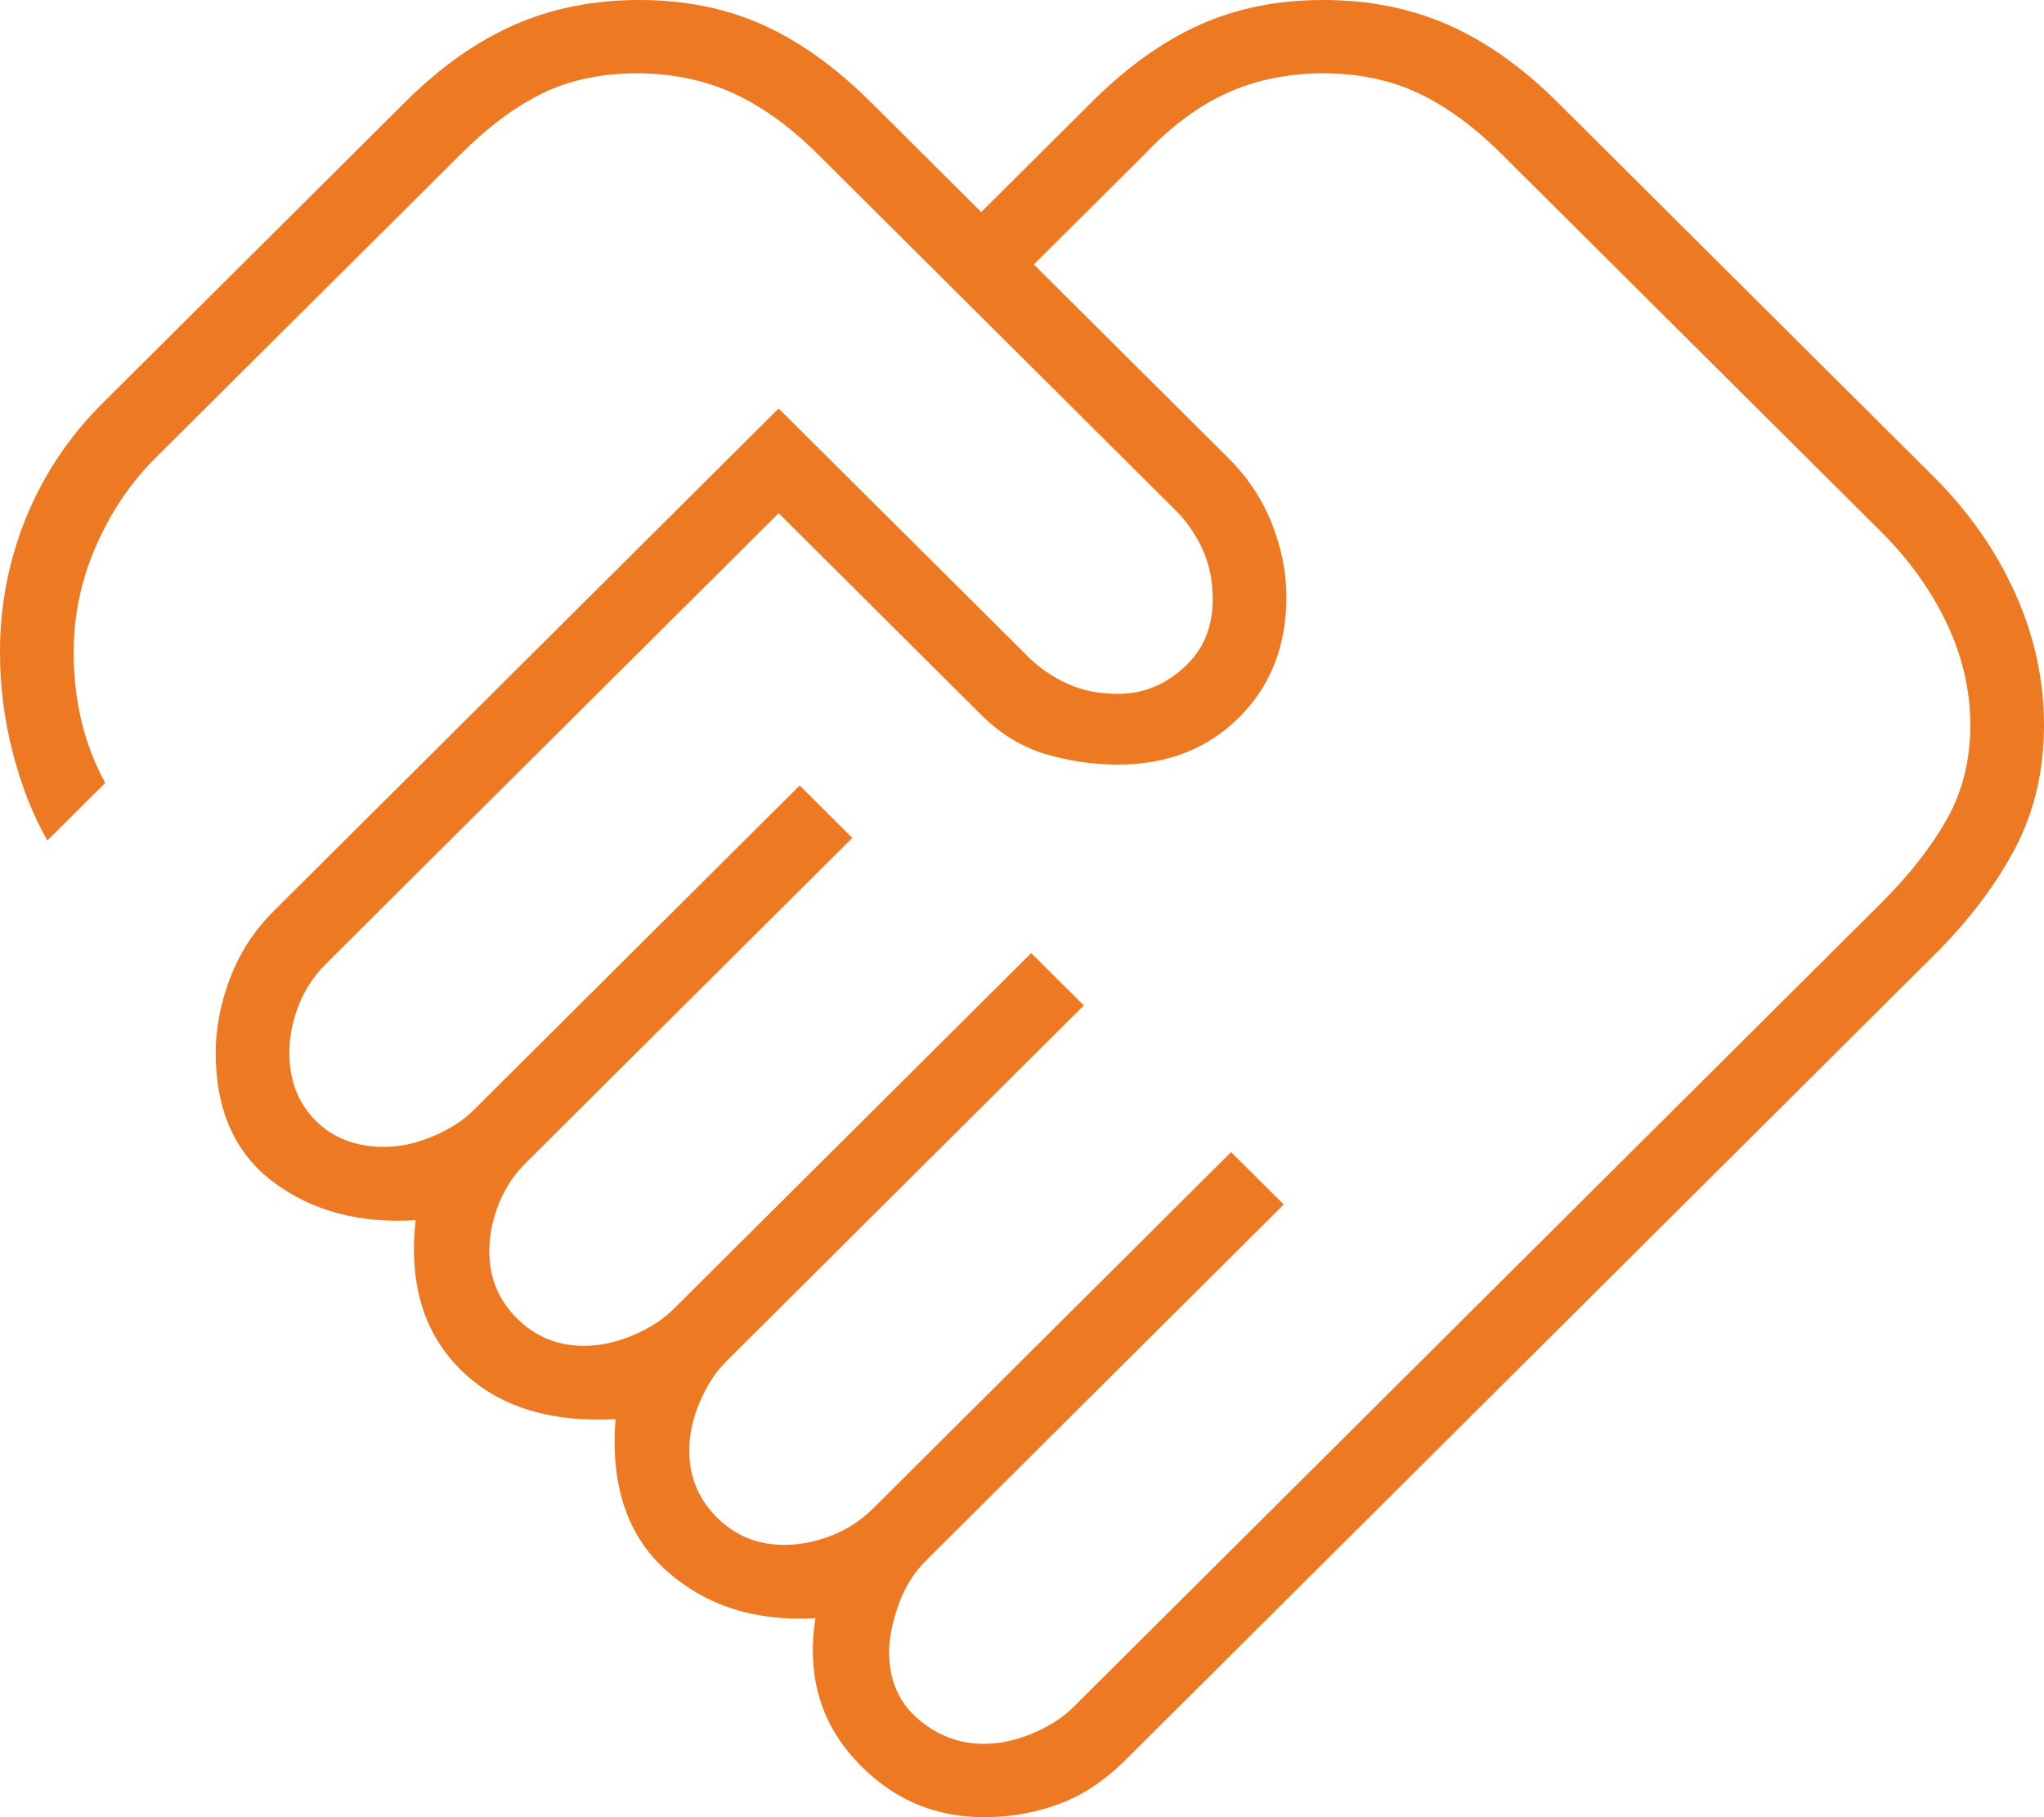 <svg width="54" height="48" viewBox="0 0 54 48" fill="none" xmlns="http://www.w3.org/2000/svg">
<path d="M25.992 46.063C26.409 46.063 26.838 45.971 27.278 45.787C27.718 45.602 28.077 45.372 28.355 45.095L49.691 23.862C50.432 23.124 51.012 22.386 51.429 21.648C51.846 20.911 52.054 20.081 52.054 19.159C52.054 18.236 51.846 17.337 51.429 16.461C51.012 15.585 50.432 14.778 49.691 14.04L39.683 4.081C38.942 3.343 38.201 2.801 37.459 2.455C36.718 2.11 35.884 1.937 34.958 1.937C34.031 1.937 33.185 2.11 32.421 2.455C31.656 2.801 30.927 3.343 30.232 4.081L27.313 6.986L32.456 12.104C32.965 12.611 33.347 13.187 33.602 13.833C33.857 14.478 33.985 15.124 33.985 15.77C33.985 17.061 33.568 18.121 32.734 18.951C31.9 19.781 30.834 20.196 29.537 20.196C28.888 20.196 28.251 20.104 27.625 19.919C27 19.735 26.432 19.389 25.923 18.882L20.571 13.556L8.618 25.452C8.293 25.775 8.05 26.144 7.888 26.559C7.726 26.974 7.645 27.389 7.645 27.804C7.645 28.542 7.876 29.141 8.34 29.602C8.803 30.063 9.405 30.294 10.147 30.294C10.564 30.294 10.992 30.202 11.432 30.017C11.873 29.833 12.232 29.602 12.51 29.326L21.127 20.749L22.517 22.133L13.9 30.709C13.575 31.032 13.332 31.401 13.17 31.816C13.008 32.23 12.927 32.645 12.927 33.06C12.927 33.752 13.17 34.34 13.656 34.824C14.143 35.308 14.734 35.55 15.429 35.55C15.846 35.55 16.274 35.458 16.714 35.274C17.154 35.089 17.514 34.859 17.791 34.582L27.243 25.176L28.633 26.559L19.181 35.965C18.904 36.242 18.672 36.599 18.486 37.038C18.301 37.475 18.209 37.902 18.209 38.317C18.209 39.009 18.452 39.596 18.938 40.081C19.425 40.565 20.015 40.807 20.71 40.807C21.127 40.807 21.544 40.726 21.961 40.565C22.378 40.404 22.749 40.161 23.073 39.839L32.525 30.432L33.915 31.816L24.463 41.222C24.139 41.545 23.896 41.937 23.734 42.398C23.571 42.859 23.49 43.274 23.49 43.643C23.49 44.38 23.745 44.968 24.255 45.406C24.765 45.844 25.344 46.063 25.992 46.063ZM25.992 48C24.649 48 23.514 47.493 22.587 46.478C21.66 45.464 21.313 44.219 21.544 42.743C19.969 42.836 18.66 42.421 17.618 41.499C16.575 40.576 16.124 39.239 16.262 37.487C14.502 37.579 13.135 37.141 12.162 36.173C11.189 35.205 10.795 33.891 10.981 32.23C9.498 32.323 8.247 31.988 7.228 31.228C6.208 30.467 5.699 29.326 5.699 27.804C5.699 27.159 5.826 26.501 6.081 25.833C6.336 25.164 6.718 24.576 7.228 24.069L20.571 10.79L27.174 17.36C27.452 17.637 27.788 17.867 28.181 18.052C28.575 18.236 29.027 18.328 29.537 18.328C30.185 18.328 30.765 18.098 31.274 17.637C31.784 17.176 32.039 16.576 32.039 15.839C32.039 15.331 31.946 14.882 31.761 14.49C31.575 14.098 31.344 13.764 31.066 13.487L21.614 4.081C20.873 3.343 20.12 2.801 19.355 2.455C18.591 2.11 17.745 1.937 16.819 1.937C15.892 1.937 15.069 2.11 14.351 2.455C13.633 2.801 12.903 3.343 12.162 4.081L4.1 12.104C3.452 12.749 2.93 13.522 2.537 14.421C2.143 15.32 1.946 16.254 1.946 17.222C1.946 17.867 2.015 18.478 2.154 19.055C2.293 19.631 2.502 20.173 2.78 20.68L1.251 22.202C0.88 21.556 0.579 20.795 0.347 19.919C0.116 19.043 0 18.144 0 17.222C0 15.977 0.232 14.79 0.695 13.66C1.158 12.53 1.83 11.527 2.71 10.651L10.703 2.697C11.629 1.775 12.591 1.095 13.587 0.657C14.583 0.219 15.683 0 16.888 0C18.093 0 19.181 0.219 20.154 0.657C21.127 1.095 22.077 1.775 23.004 2.697L25.923 5.602L28.842 2.697C29.768 1.775 30.718 1.095 31.691 0.657C32.664 0.219 33.753 0 34.958 0C36.162 0 37.263 0.219 38.259 0.657C39.255 1.095 40.216 1.775 41.143 2.697L51.081 12.588C52.008 13.51 52.726 14.536 53.236 15.666C53.745 16.795 54 17.96 54 19.159C54 20.357 53.745 21.441 53.236 22.409C52.726 23.378 52.008 24.323 51.081 25.245L29.745 46.478C29.189 47.032 28.599 47.424 27.973 47.654C27.348 47.885 26.687 48 25.992 48Z" fill="#EE7923"/>
</svg>
